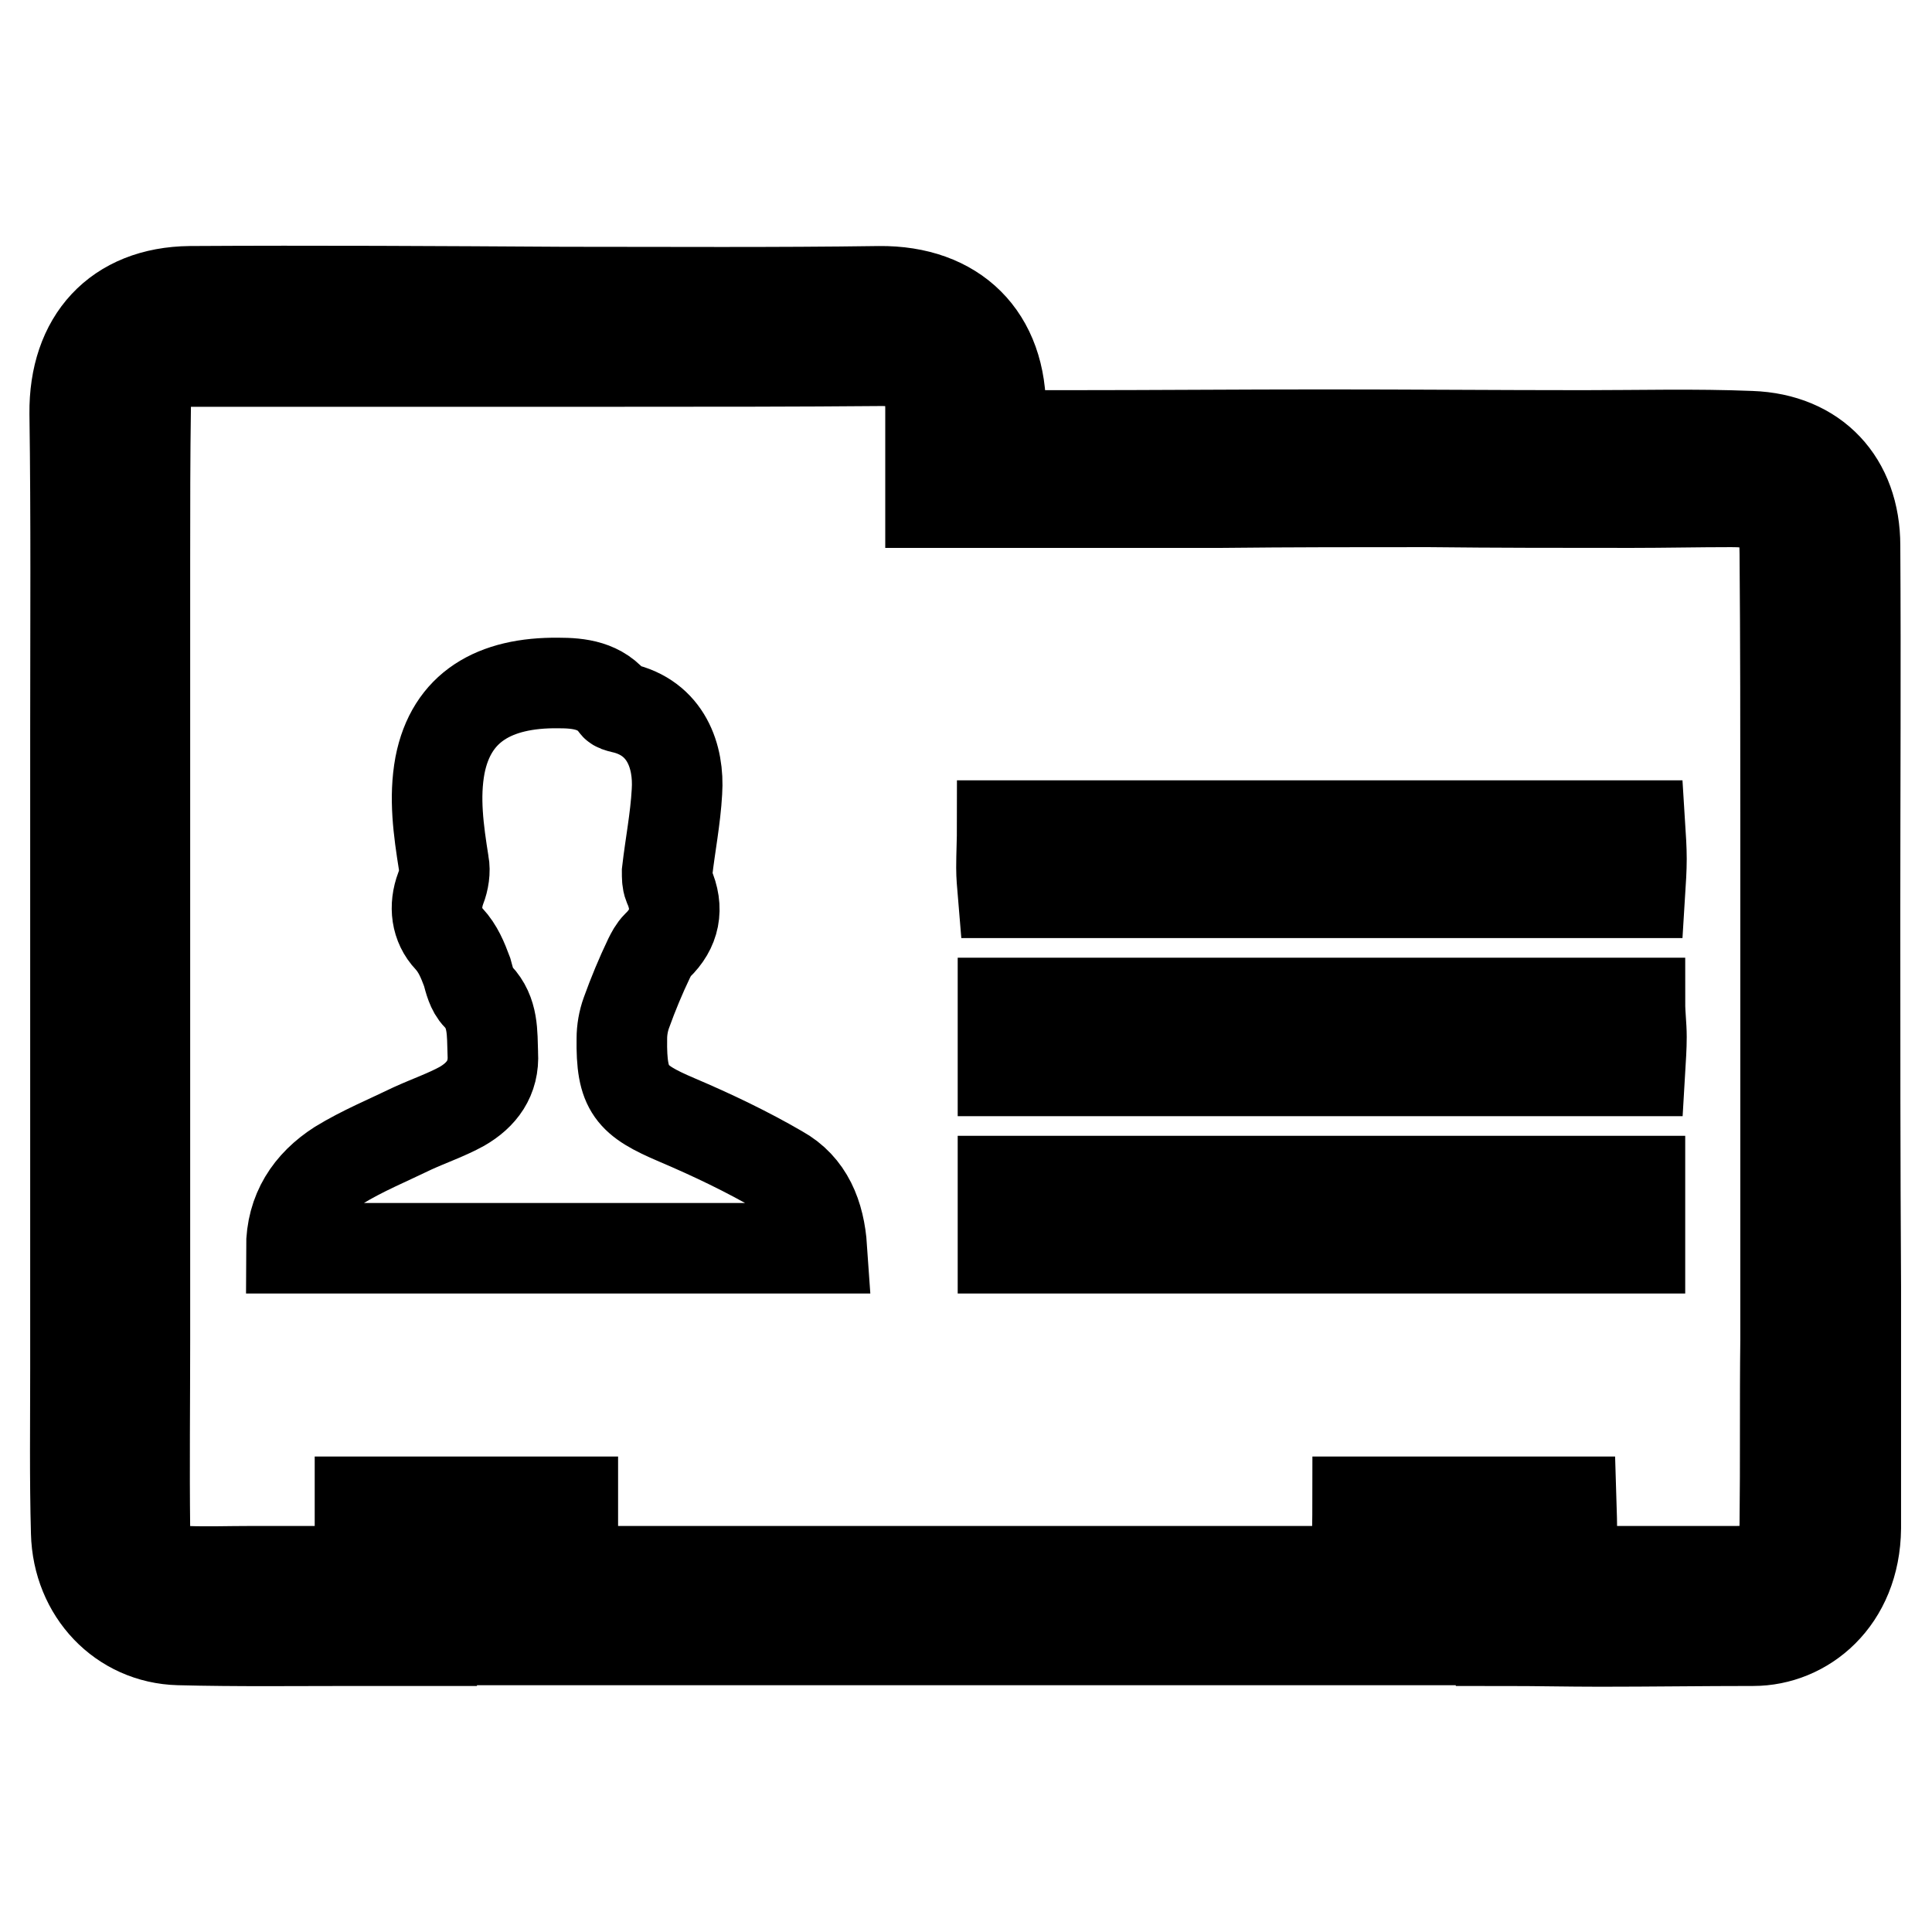 <?xml version="1.0" encoding="utf-8"?>
<!-- Svg Vector Icons : http://www.onlinewebfonts.com/icon -->
<!DOCTYPE svg PUBLIC "-//W3C//DTD SVG 1.1//EN" "http://www.w3.org/Graphics/SVG/1.1/DTD/svg11.dtd">
<svg version="1.1" xmlns="http://www.w3.org/2000/svg" xmlns:xlink="http://www.w3.org/1999/xlink" x="0px" y="0px" viewBox="0 0 256 256" enable-background="new 0 0 256 256" xml:space="preserve">
<g><g><path stroke-width="12" fill-opacity="0" stroke="#000000"  d="M198.9,217.4c0-2.6-0.1-5.1,0-7.5c0.1-1.4-0.4-2-1.9-2c-2.4,0.1-4.9,0-7.7,0c0,3.2,0,6.3,0,9.4c-41,0-81.5,0-122.5,0c0-3.1,0-6.2,0-9.3c-3.4,0-6.4,0-9.6,0c0,3,0,6.1,0,9.4c-3.7,0-7,0-10.3,0c-7.7,0-15.5,0.1-23.2-0.1c-7.6-0.2-13.4-6.3-13.6-14.2c-0.2-7.2-0.1-14.6-0.1-21.7c0-14.2,0-28.4,0-42.5c0-14.1,0-28.1,0-42.1c0-14,0.1-28-0.1-42c-0.1-9.8,5.6-16.1,15.3-16.2c16.5-0.1,33,0,49.5,0.1c13.9,0,27.9,0.1,41.8-0.1c10-0.1,16.3,6,16.1,16.2c0,0.9,0,1.7,0,2.9c3,0,5.9,0,8.8,0c11.4,0,22.8-0.1,34.1-0.1c11.4,0,22.9,0.1,34.3,0.1c7.4,0,14.8-0.2,22.2,0.1c8.5,0.3,13.8,6,13.8,14.5c0.1,16.2,0,32.3,0,48.5c0,16.6,0,33.1,0.1,49.7c0,10.7,0,21.4,0,32c-0.1,9.5-6.8,14.9-13.6,14.9c-6.8,0-13.5,0.1-20.3,0.1C207.7,217.5,203.5,217.4,198.9,217.4z M208.3,208.2c1.1,0,1.9,0,2.6,0c6.4,0,12.8,0,19.1,0c4.9,0,6.5-1.5,6.5-6.4c0.1-8.1,0-16.1,0.1-24.2c0-11.5,0-22.9,0-34.4c0-11.4,0-22.9,0-34.4c0-11.8,0-23.6-0.1-35.4c0-5.5-1.6-6.9-7.1-6.9c-4.4,0-8.8,0.1-13.2,0.1c-9,0-18,0-26.9-0.1c-9.2,0-18.3,0-27.5,0.1c-8.9,0-17.8,0-26.7,0c-3.9,0-7.7,0-11.8,0c0-4.4,0-8.5,0-12.5c0-4.4-2-6.3-6.4-6.3c-11.4,0.1-22.8,0.1-34.2,0.1c-19,0-38.1,0-57.1,0c-4.4,0-6.2,1.6-6.3,5.9c-0.1,6.8-0.1,13.5-0.1,20.3c0,11.5,0,22.9,0,34.4s0,22.9,0,34.4c0,11.6,0,23.1,0,34.6c0,8.4-0.1,16.8,0,25.1c0,3.6,1.9,5.4,5.5,5.6c2.8,0.1,5.6,0,8.4,0c4.8,0,9.5,0,14.6,0c0-3.3,0-6.2,0-9.2c9.5,0,18.7,0,28.2,0c0,3.1,0,6.1,0,9.2c2.1,0,3.9,0,5.6,0c14.2,0,28.4,0,42.6,0c17.9,0,35.9,0,53.8,0c1.4,0,2-0.4,2-1.9c-0.1-2.4,0-4.9,0-7.3c9.6,0,18.9,0,28.3,0C208.3,202.1,208.3,204.9,208.3,208.2z"/><path stroke-width="12" fill-opacity="0" stroke="#000000"  d="M108.9,165.4c-23.4,0-46.7,0-70.3,0c0-4.9,2.4-8.5,6.3-11c3.1-1.9,6.5-3.3,9.8-4.9c2.2-1,4.5-1.8,6.5-2.9c2.6-1.5,4.3-3.7,4.1-7c-0.1-2.7,0.1-5.4-2-7.6c-0.8-0.8-1.1-2.1-1.4-3.2c-0.6-1.6-1.2-3.1-2.4-4.4c-1.7-1.8-2-4.3-1.1-6.7c0.4-1,0.6-2.3,0.4-3.3c-0.7-4.4-1.3-8.7-0.5-13c1.5-7.7,7.2-11,15.7-10.9c2.7,0,5.6,0.3,7.5,2.9c0.1,0.2,0.5,0.3,0.9,0.4c5.9,1.3,7.6,6.5,7.3,11.1c-0.2,3.6-0.9,7.1-1.3,10.6c0,0.7,0,1.3,0.2,1.8c1.4,3.1,0.8,5.8-1.5,8c-0.5,0.5-0.8,1.1-1.1,1.7c-1.1,2.3-2.1,4.7-3,7.2c-0.4,1.1-0.6,2.3-0.6,3.4c-0.1,6.8,1.2,8.2,7.3,10.8c4.7,2,9.3,4.2,13.6,6.7C107.1,157.2,108.6,161,108.9,165.4z"/><path stroke-width="12" fill-opacity="0" stroke="#000000"  d="M132.8,109.4c28.4,0,56.4,0,84.5,0c0.1,1.6,0.2,3,0.2,4.4c0,1.4-0.1,2.9-0.2,4.5c-28.1,0-56.2,0-84.4,0c-0.1-1.2-0.2-2.2-0.2-3.3C132.7,113.2,132.8,111.4,132.8,109.4z"/><path stroke-width="12" fill-opacity="0" stroke="#000000"  d="M132.9,141.9c0-3,0-5.8,0-9c28.2,0,56.2,0,84.4,0c0,1.6,0.2,3,0.2,4.5c0,1.4-0.1,2.8-0.2,4.5C189.3,141.9,161.2,141.9,132.9,141.9z"/><path stroke-width="12" fill-opacity="0" stroke="#000000"  d="M132.9,165.4c0-3,0-5.8,0-8.9c28.1,0,56.1,0,84.4,0c0,2.9,0,5.8,0,8.9C189.3,165.4,161.2,165.4,132.9,165.4z"/></g></g>
</svg>